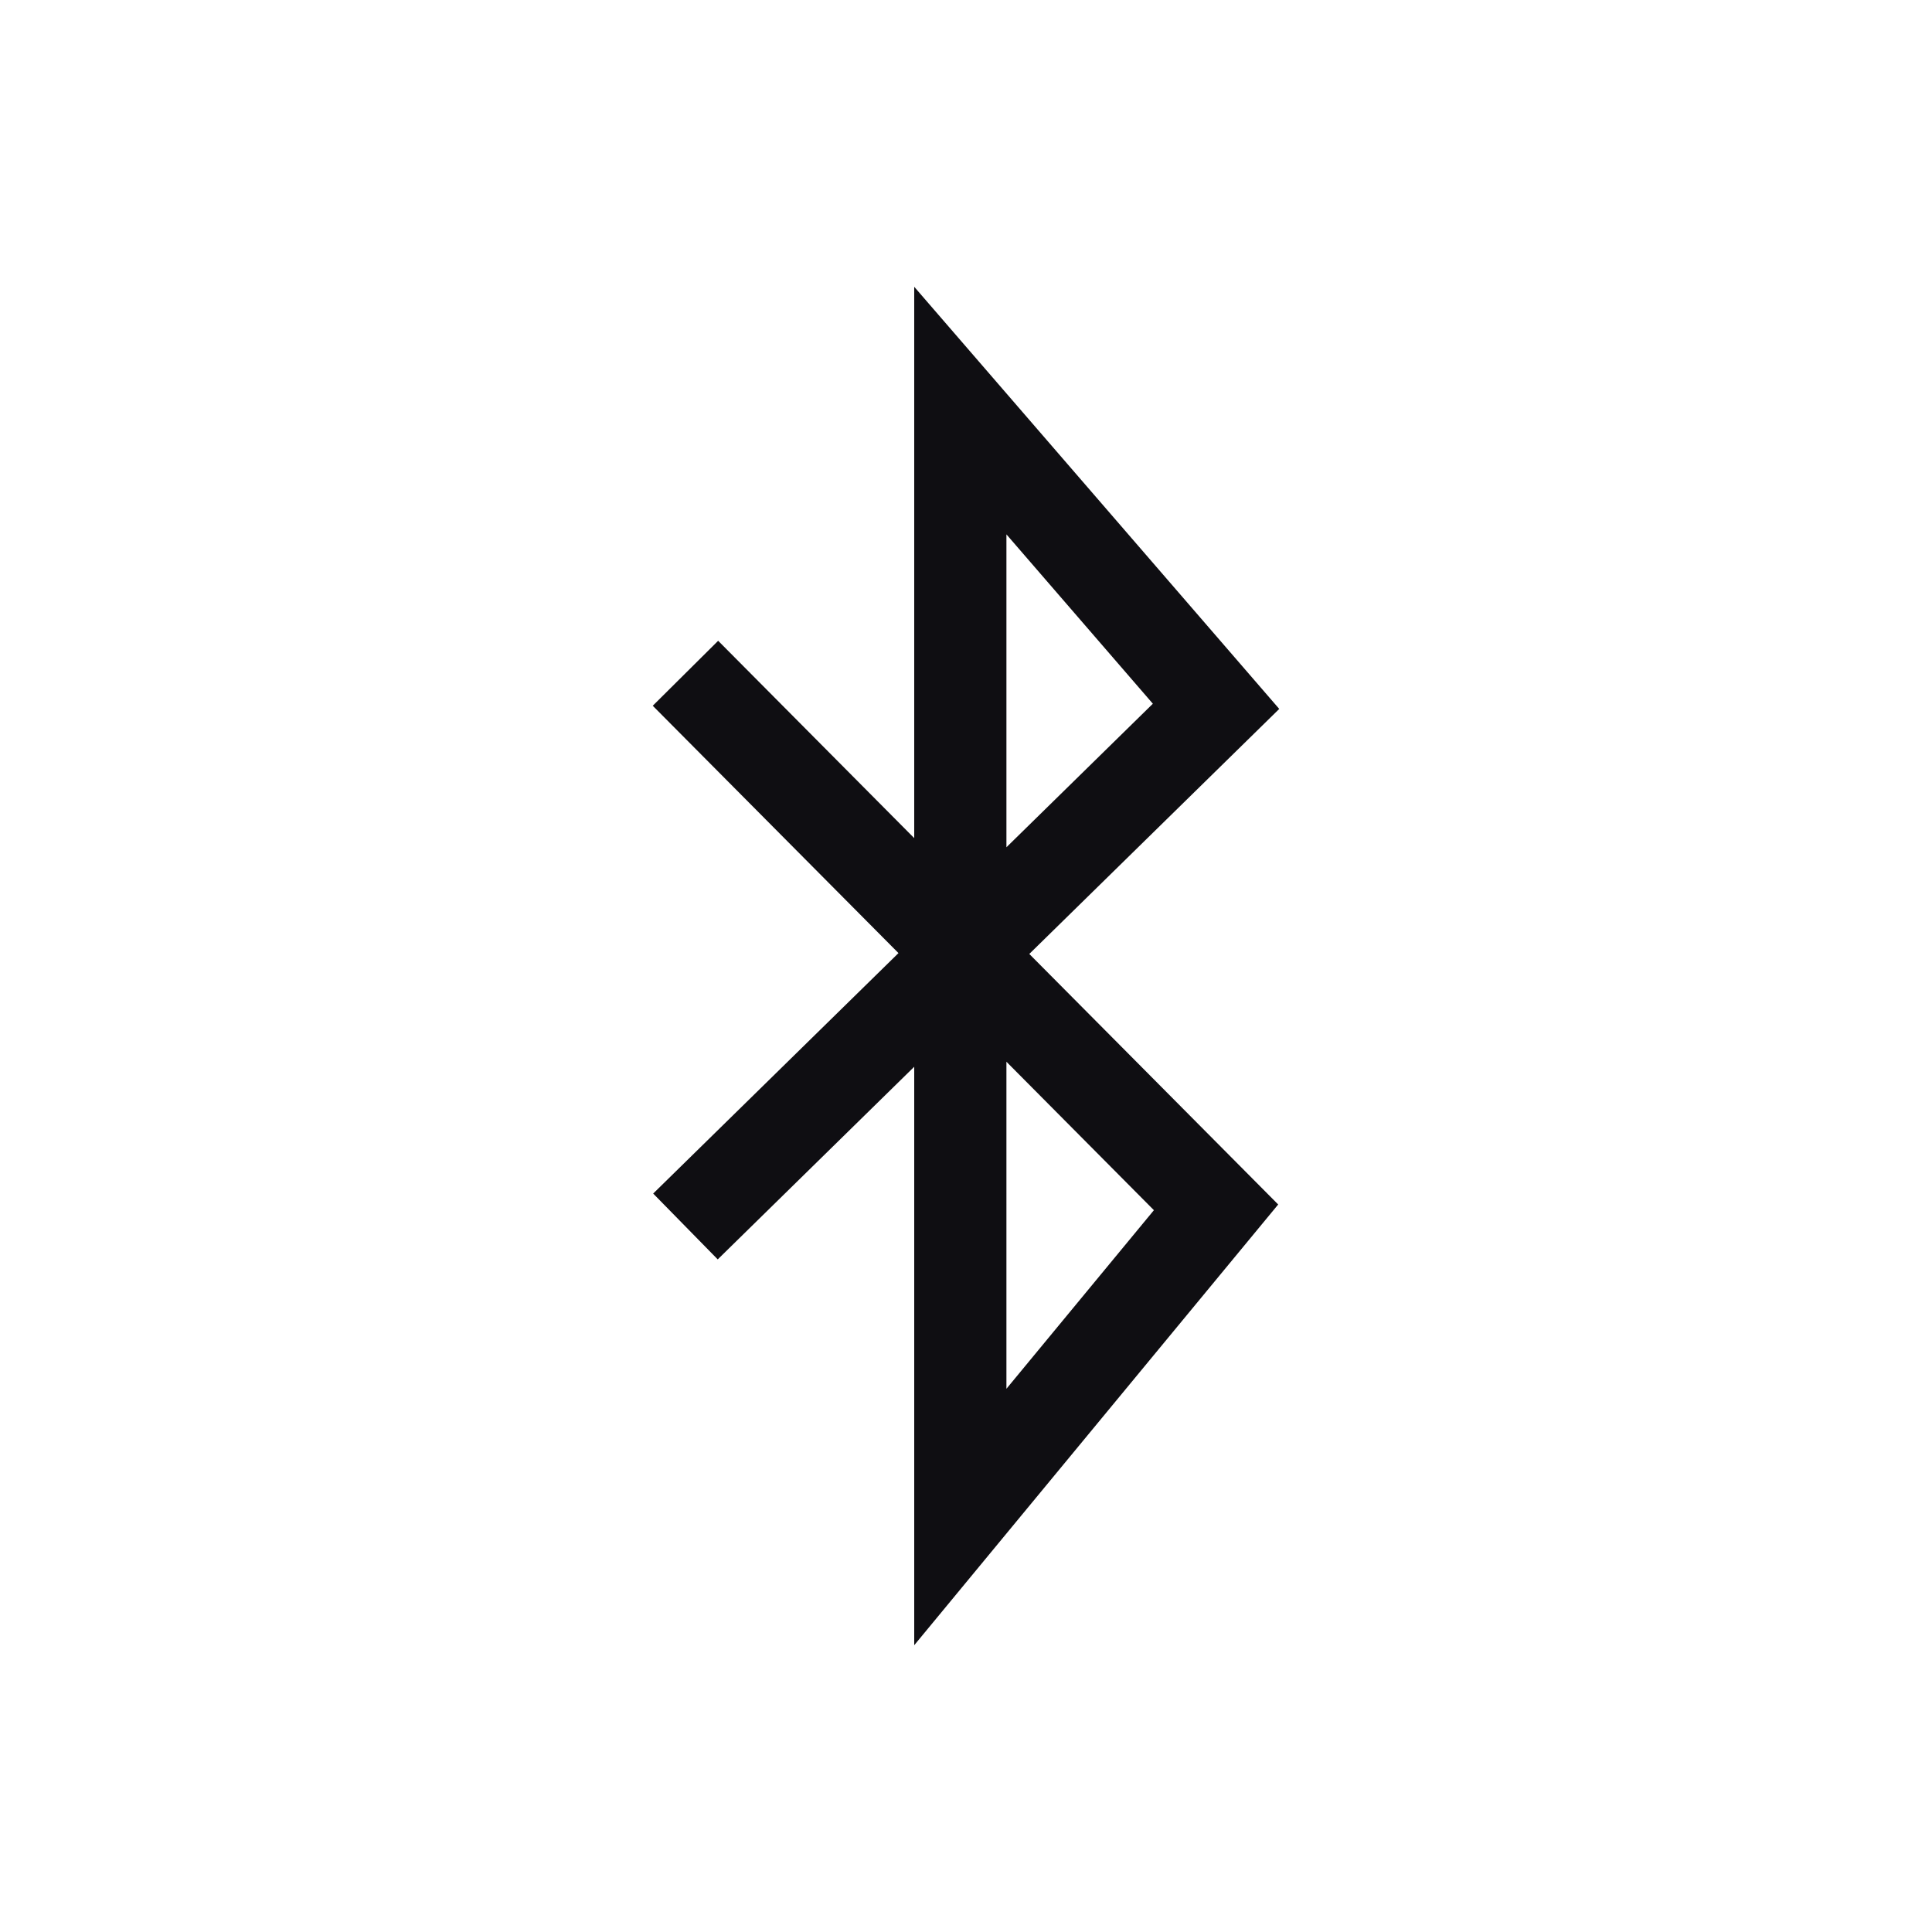 <svg xmlns="http://www.w3.org/2000/svg" viewBox="0 0 1024 1024"><path d="M484.556 872V565.41L380.41 667.506l-34.21-34.898 130.01-127.45-130.238-131.093 34.67-34.44L484.554 444.22V152l193.472 223.744-132.478 129.87 131.92 132.787zm48.87-309.252V736.08l78.167-94.652zm0-279.52v165.84l77.61-76.085z" fill="#0f0e12"/></svg>